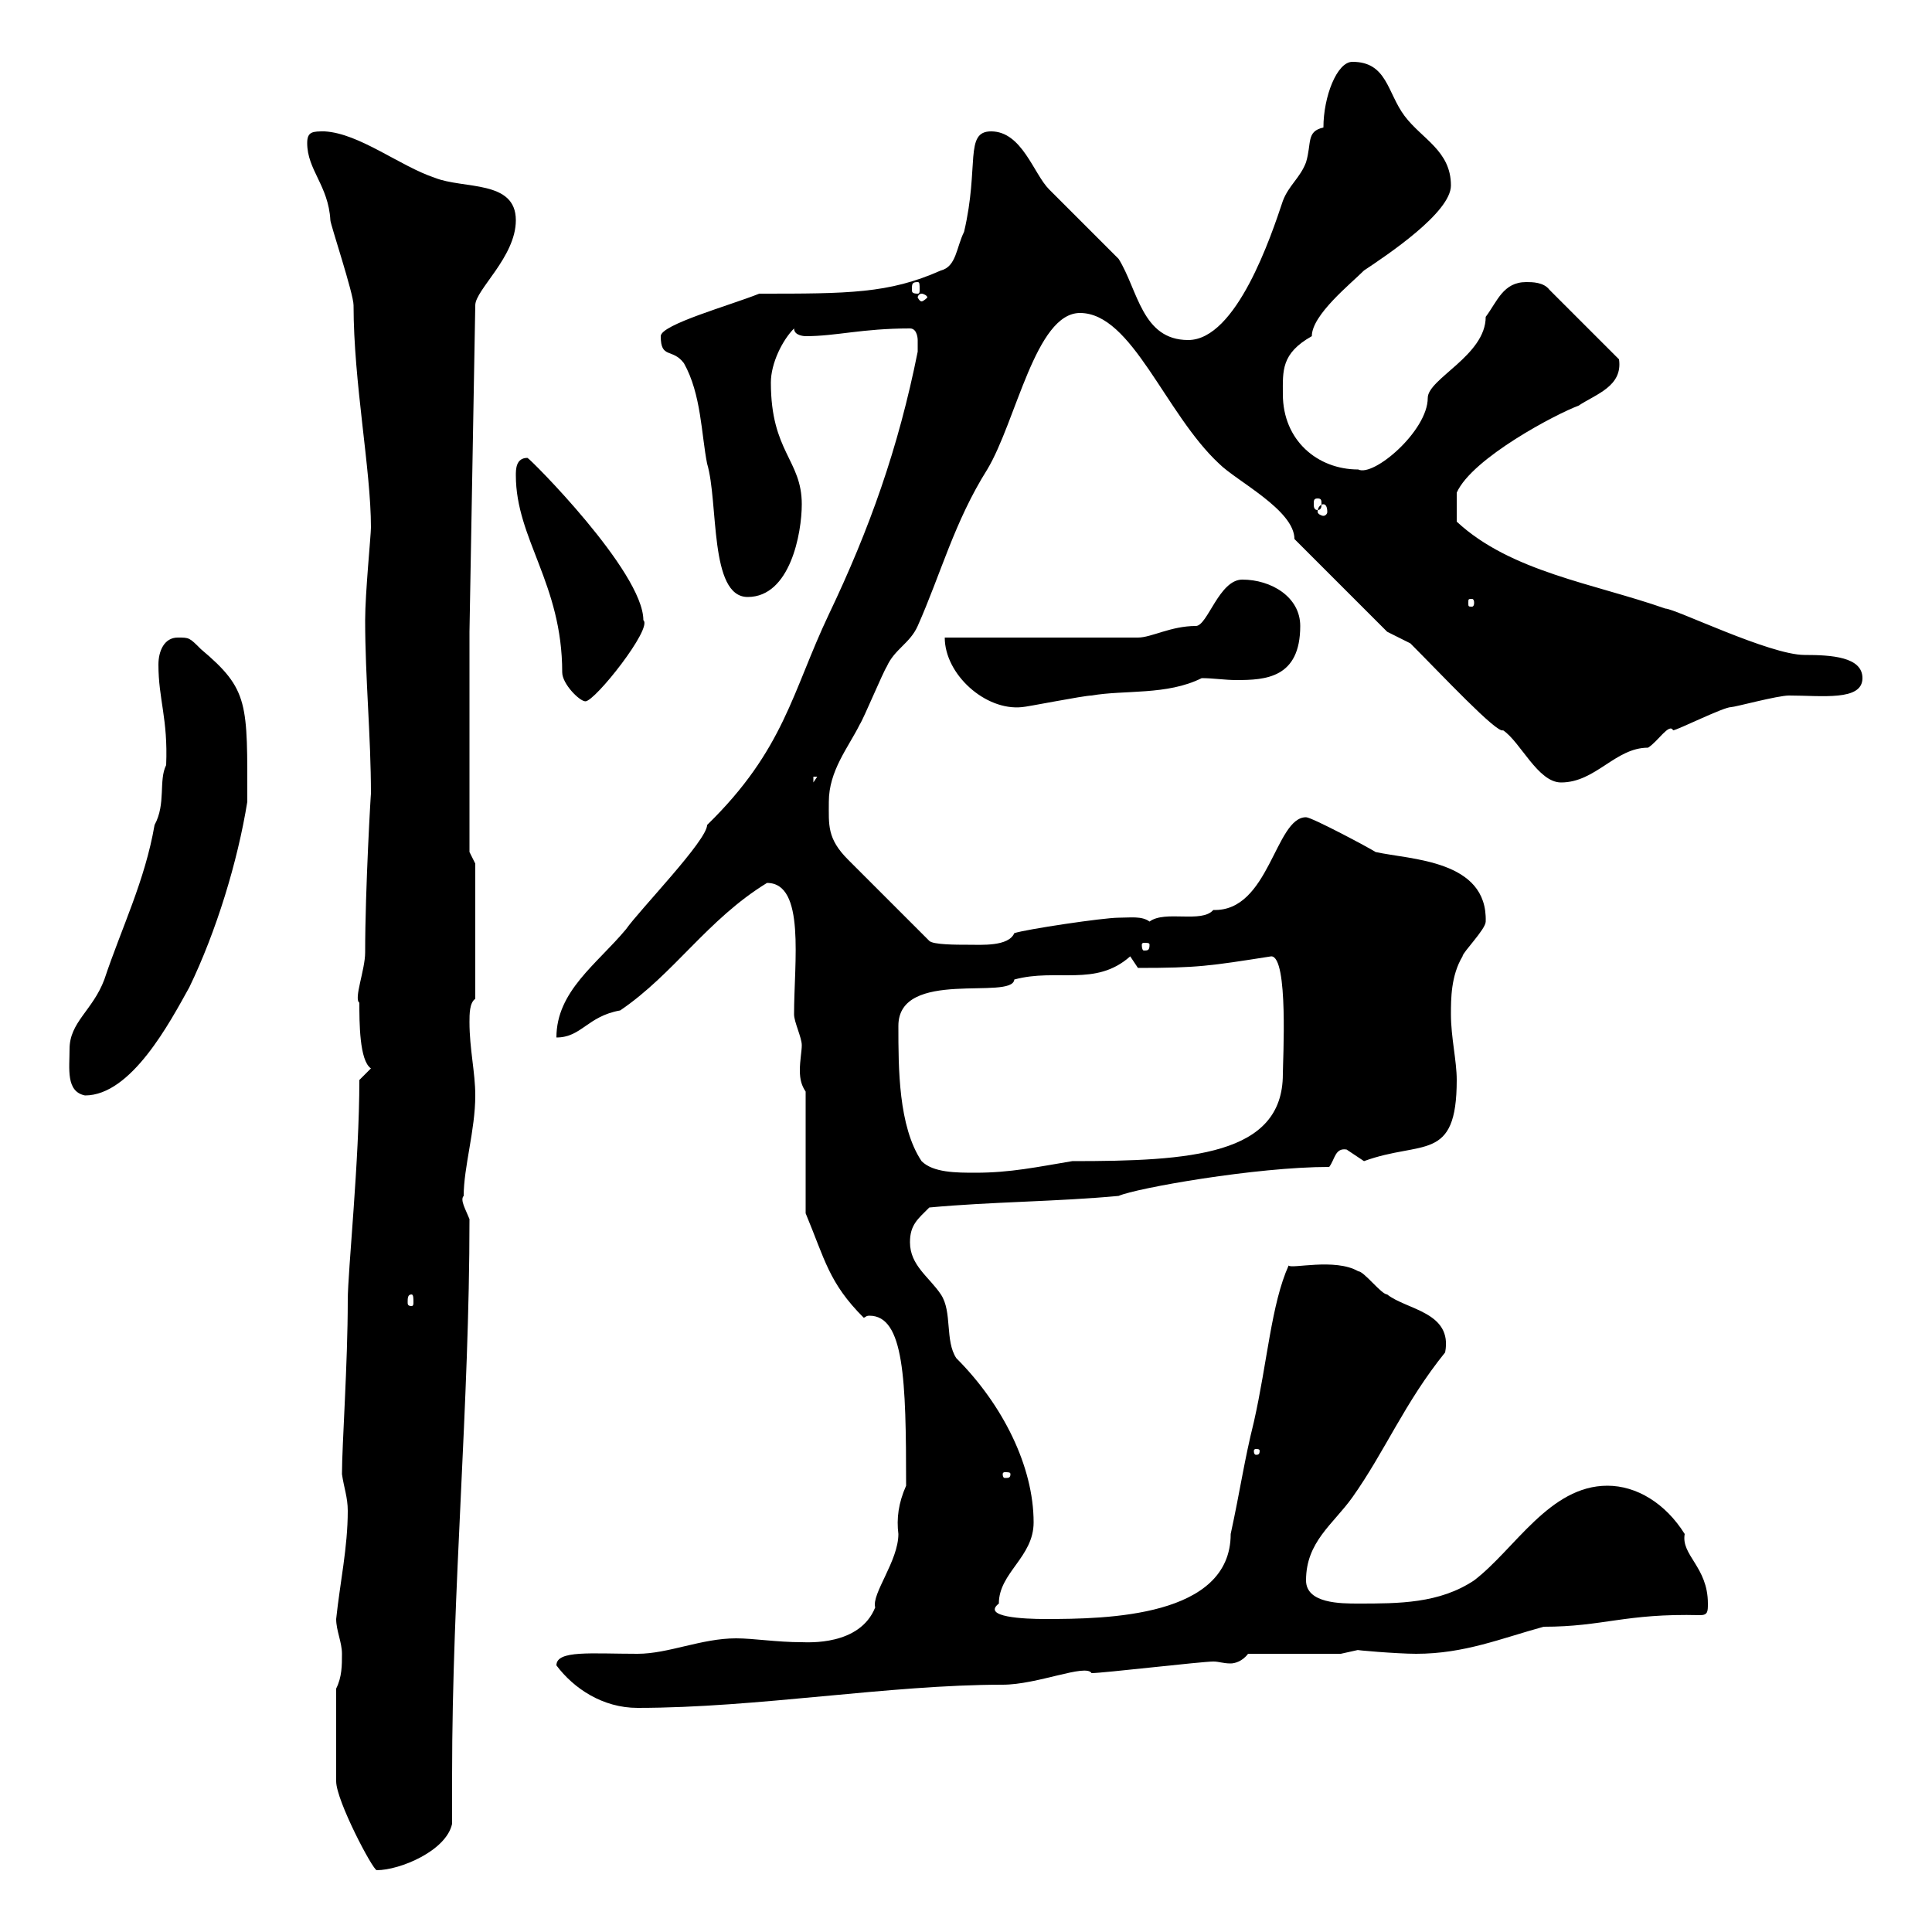 <svg xmlns="http://www.w3.org/2000/svg" xmlns:xlink="http://www.w3.org/1999/xlink" width="300" height="300"><path d="M52.20 276.60C52.20 279.60 57.90 290.40 58.50 290.40C62.10 290.40 69.30 287.40 70.20 283.20C70.20 280.80 70.20 278.10 70.20 275.70C70.20 246.60 72.90 218.10 72.90 189.30C72.30 187.80 71.40 186.30 72 185.70C72 181.20 73.80 175.50 73.80 170.10C73.80 166.50 72.90 162.90 72.90 158.70C72.90 157.50 72.90 155.70 73.80 155.10L73.80 134.10L72.90 132.30L72.90 98.10L73.80 47.40C73.80 45 80.10 39.90 80.10 34.20C80.10 27.90 72 29.40 67.50 27.60C62.10 25.80 55.80 20.70 50.40 20.40C48.60 20.40 47.70 20.40 47.70 22.20C47.70 26.40 51 28.80 51.30 34.20C51.30 34.80 54.90 45.60 54.90 47.40C54.90 59.40 57.60 72.90 57.60 81.90C57.60 83.10 56.70 92.10 56.70 96.30C56.70 105.30 57.60 114.30 57.60 123.30C57.60 122.70 56.70 138 56.70 147.90C56.70 150.60 54.90 155.10 55.80 155.70C55.80 158.70 55.80 164.70 57.60 165.90L55.80 167.70C55.80 180.30 54 197.40 54 201.90C54 211.80 53.10 224.40 53.10 228.90C53.40 231 54 232.50 54 234.60C54 240.30 52.80 245.70 52.20 251.40C52.20 253.20 53.10 255 53.10 256.80C53.10 258.60 53.10 260.40 52.20 262.20ZM86.40 258.60C89.10 262.20 93.60 265.20 99 265.20C117.60 265.20 138 261.60 155.70 261.60C161.10 261.60 168.60 258.30 169.50 259.80C171.30 259.80 186.60 258 188.40 258C189.30 258 189.90 258.30 191.10 258.30C191.70 258.30 192.90 258 193.80 256.80L208.20 256.80C208.20 256.80 210.90 256.20 210.90 256.20C210 256.20 216.90 256.80 219.90 256.80C227.40 256.80 233.10 254.40 239.70 252.60C249 252.60 252.30 250.50 264 250.80C265.20 250.80 265.20 250.20 265.20 249C265.20 243.30 261 241.50 261.60 238.20C258.60 233.40 254.10 230.70 249.60 230.70C240.60 230.70 235.20 240.60 228.90 245.40C223.50 249 217.20 249 210.90 249C208.20 249 202.80 249 202.80 245.40C202.80 239.40 207 236.70 210 232.50C215.10 225.30 218.10 217.80 224.40 210C225.60 203.70 218.40 203.40 215.40 201C214.50 201 211.80 197.40 210.90 197.40C207.30 195.30 200.40 197.10 200.10 196.50C197.40 202.50 196.80 211.50 194.70 220.80C193.20 226.80 192.60 231.30 191.10 238.20C191.10 251.10 171.90 251.40 162.30 251.40C159 251.40 152.40 251.10 155.10 249C155.10 244.20 160.50 241.80 160.50 236.40C160.50 227.70 155.70 218.10 148.50 210.90C146.70 208.20 147.90 203.70 146.10 201C144.30 198.30 141.30 196.50 141.30 192.90C141.30 190.20 142.50 189.30 144.30 187.50C153.90 186.60 164.10 186.60 173.70 185.70C176.40 184.50 195 181.20 206.40 181.20C207.30 180 207.30 178.20 209.10 178.50C209.10 178.50 211.80 180.30 211.80 180.30C220.80 177 226.20 180.60 226.20 167.70C226.20 164.70 225.30 161.10 225.30 157.50C225.30 155.10 225.30 151.50 227.10 148.50C227.10 147.90 230.70 144.30 230.70 143.10C231 133.50 219 133.50 213.60 132.30C212.70 131.70 203.70 126.90 202.80 126.90C198 126.90 197.10 141.60 188.40 141.30C186.60 143.40 180.90 141.30 178.50 143.10C177.30 142.20 175.50 142.50 173.70 142.50C171.30 142.50 159.30 144.30 157.50 144.90C156.60 147 152.40 146.70 150.30 146.70C148.50 146.70 144.90 146.70 144.30 146.10L131.70 133.50C128.40 130.20 128.70 128.10 128.70 124.50C128.70 119.70 131.70 116.10 133.50 112.50C134.10 111.60 137.10 104.40 137.70 103.50C138.90 100.80 141.30 99.90 142.50 97.20C146.10 89.10 148.20 81 153.30 72.90C157.80 65.40 160.80 48.60 167.70 48.60C175.80 48.60 180.90 64.20 189.30 72C192 74.70 201 79.20 201 83.70L215.40 98.10L219 99.90C223.80 104.70 232.50 114 233.40 113.40C236.10 115.20 238.80 121.50 242.40 121.50C247.80 121.50 250.80 116.10 255.90 116.10C257.40 115.20 259.20 112.20 259.80 113.40C260.40 113.40 267.60 109.80 268.80 109.80C269.40 109.80 276 108 277.80 108C282.90 108 289.20 108.90 289.20 105.30C289.20 102 284.40 101.70 280.20 101.70C274.80 101.70 260.10 94.50 258.60 94.50C247.50 90.60 234.60 88.80 226.20 81L226.20 76.50C228.60 71.10 241.80 64.20 245.10 63C247.80 61.20 252 60 251.40 55.80L240.60 45C239.70 43.80 237.90 43.80 237 43.80C233.40 43.80 232.50 46.80 230.70 49.20C230.70 55.20 221.70 58.80 221.70 61.80C221.70 66.90 213.30 74.10 210.90 72.90C204.60 72.90 199.20 68.40 199.20 61.20C199.20 57.60 198.90 54.90 203.70 52.20C203.70 48.90 209.70 44.10 211.80 42C215.40 39.60 225.30 33 225.30 28.80C225.30 23.40 220.80 21.60 218.10 18C215.40 14.40 215.40 9.60 210 9.60C207.60 9.60 205.50 15 205.50 19.80C202.80 20.40 203.70 22.20 202.80 25.20C201.90 27.60 200.10 28.80 199.20 31.20C197.40 36.60 192 52.80 184.50 52.80C177.30 52.80 176.70 45 173.70 40.20C171.90 38.40 164.70 31.20 162.90 29.40C160.50 27 158.70 20.40 153.90 20.40C149.70 20.40 152.10 25.80 149.70 36C148.50 38.40 148.50 41.40 146.10 42C138 45.60 131.70 45.60 117.90 45.60C113.40 47.40 102.60 50.40 102.60 52.20C102.60 55.80 104.40 54 106.20 56.40C108.90 61.20 108.90 67.50 109.80 72C111.60 78 110.10 92.70 116.10 92.70C122.70 92.70 124.50 82.80 124.50 78.30C124.50 71.40 119.70 70.20 119.70 59.40C119.70 56.40 121.50 52.80 123.30 51C123.30 52.20 125.10 52.20 125.10 52.20C129.90 52.20 133.80 51 141.30 51C142.50 51 142.50 52.80 142.50 52.80C142.50 54 142.50 54.60 142.50 54.60C139.50 69.60 135 82.20 128.70 95.40C123 107.40 121.80 116.40 109.80 128.10C109.80 130.50 99.30 141.30 97.20 144.30C92.70 149.70 86.40 153.90 86.40 161.10C90.30 161.10 91.20 157.80 96.30 156.90C104.70 151.20 109.80 142.80 119.10 137.10C125.10 137.10 123.30 149.40 123.30 157.50C123.30 158.70 124.50 161.10 124.50 162.30C124.50 163.20 124.20 164.70 124.20 166.20C124.20 167.70 124.50 168.60 125.10 169.50L125.10 188.40C128.10 195.60 128.70 199.20 134.10 204.60C134.40 204.60 134.40 204.30 135 204.30C140.40 204.30 140.70 214.20 140.70 230.70C139.50 233.40 139.20 235.80 139.50 238.20C139.50 242.40 135.30 247.50 135.90 249.60C133.50 255.60 125.40 255 124.50 255C120.60 255 117 254.40 114.30 254.40C108.90 254.40 103.80 256.80 99 256.80C91.80 256.80 86.40 256.20 86.40 258.60ZM156.90 228.90C156.90 229.50 156.60 229.50 156 229.50C156 229.50 155.70 229.50 155.70 228.90C155.70 228.60 156 228.60 156 228.60C156.60 228.60 156.90 228.60 156.90 228.90ZM195.60 225.30C195.60 225.90 195.30 225.90 195 225.90C195 225.90 194.70 225.90 194.70 225.30C194.70 225 195 225 195 225C195.30 225 195.60 225 195.60 225.30ZM63.90 201C64.20 201 64.20 201.60 64.20 202.20C64.20 202.50 64.20 202.80 63.90 202.80C63.30 202.80 63.30 202.50 63.30 202.20C63.30 201.60 63.30 201 63.90 201ZM139.50 159.30C139.50 150.30 157.20 155.40 157.50 152.10C164.10 150.30 170.10 153.30 175.50 148.50L176.70 150.30C186 150.30 187.80 150 197.40 148.50C200.10 148.50 199.20 164.70 199.20 166.80C199.20 179.40 184.80 180.30 166.50 180.30C161.10 181.20 156.90 182.10 151.50 182.10C148.50 182.10 144.90 182.10 143.10 180.30C139.50 174.90 139.50 165.90 139.50 159.30ZM10.80 162.90C10.80 165.90 10.20 169.50 13.20 170.10C20.40 170.10 26.40 158.70 29.40 153.30C33.60 144.60 36.90 133.80 38.40 124.50C38.40 109.20 38.70 107.10 31.20 100.80C29.40 99 29.40 99 27.60 99C25.50 99 24.60 101.10 24.60 103.20C24.60 108.60 26.10 111.60 25.80 118.80C24.60 121.20 25.80 124.80 24 128.10C22.50 136.80 18.90 144 16.20 152.10C14.40 156.90 10.80 158.70 10.80 162.90ZM178.50 146.70C178.50 147.60 178.20 147.60 177.60 147.60C177.60 147.60 177.30 147.60 177.30 146.70C177.30 146.40 177.60 146.40 177.60 146.40C178.20 146.40 178.50 146.40 178.50 146.70ZM126.30 120.60L126.90 120.60L126.30 121.50ZM146.70 99C146.70 104.70 153 110.40 158.70 109.80C159.30 109.80 168.30 108 169.50 108C174.60 107.10 181.20 108 186.60 105.30C188.40 105.30 190.20 105.60 192 105.60C196.50 105.60 201.90 105.30 201.90 97.20C201.90 92.70 197.40 90 192.90 90C189.30 90 187.50 97.20 185.70 97.20C181.80 97.20 178.80 99 176.70 99ZM80.10 73.80C80.10 83.70 87.30 90.60 87.30 104.40C87.30 106.20 90 108.90 90.90 108.90C92.40 108.90 101.40 97.50 99.90 96.30C99.90 88.80 82.20 71.10 81.90 71.10C80.10 71.10 80.10 72.90 80.10 73.80ZM228.90 93.60C228.90 94.20 228.60 94.20 228.60 94.20C228 94.20 228 94.20 228 93.60C228 93 228 93 228.60 93C228.60 93 228.90 93 228.90 93.60ZM205.50 78.30C205.80 78.30 206.10 78.60 206.10 79.50C206.10 79.80 205.80 80.10 205.50 80.10C205.20 80.10 204.60 79.80 204.60 79.50C204.60 78.60 205.20 78.30 205.50 78.30ZM204.60 77.40C205.20 77.40 205.20 77.70 205.20 78.30C205.20 78.60 205.20 79.20 204.60 79.20C204 79.20 204 78.60 204 78.30C204 77.70 204 77.40 204.60 77.40ZM143.10 45.60C143.40 45.60 144 45.90 144 46.20C144 46.20 143.40 46.80 143.10 46.80C142.80 46.80 142.50 46.20 142.50 46.20C142.50 45.90 142.80 45.60 143.10 45.60ZM142.50 43.80C142.80 43.80 142.80 44.10 142.80 45C142.80 45.30 142.80 45.60 142.50 45.60C141.60 45.60 141.60 45.30 141.60 45C141.60 44.10 141.60 43.80 142.50 43.80Z"/></svg>